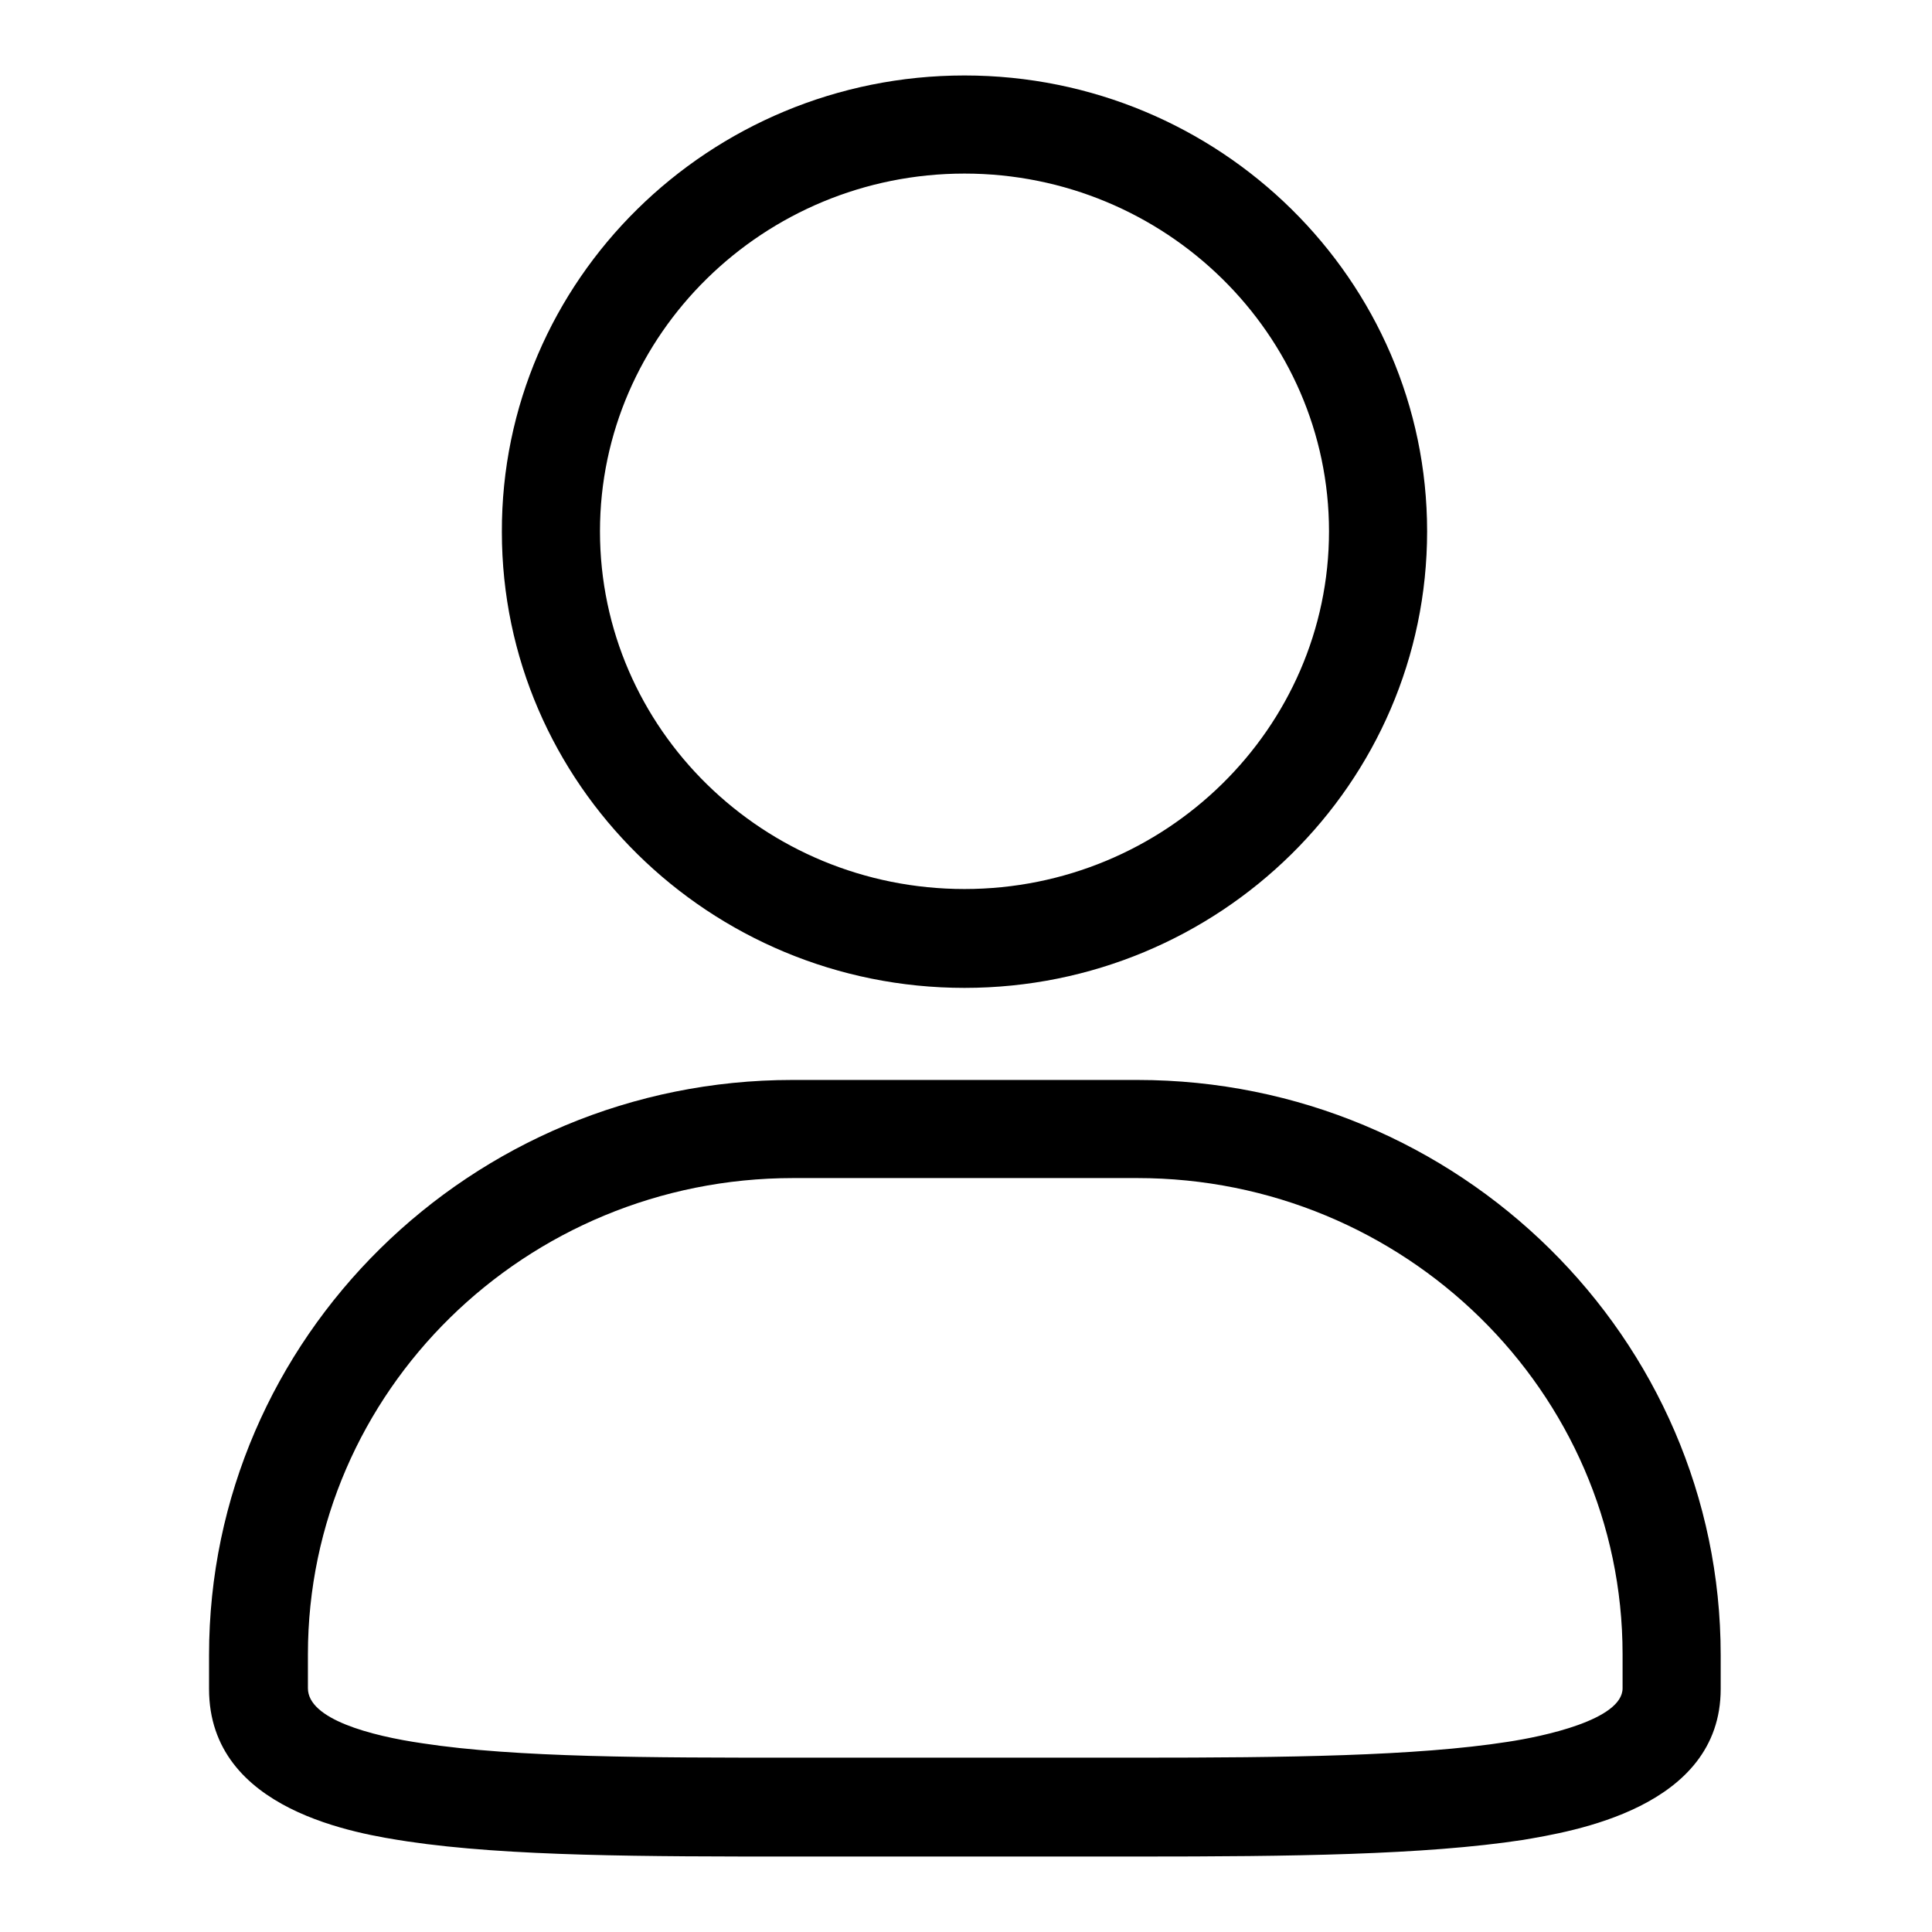 <?xml version="1.0" encoding="utf-8"?>
<!-- Svg Vector Icons : http://www.onlinewebfonts.com/icon -->
<!DOCTYPE svg PUBLIC "-//W3C//DTD SVG 1.1//EN" "http://www.w3.org/Graphics/SVG/1.1/DTD/svg11.dtd">
<svg version="1.1" xmlns="http://www.w3.org/2000/svg" xmlns:xlink="http://www.w3.org/1999/xlink" x="0px" y="0px" viewBox="0 0 256 256" enable-background="new 0 0 256 256" xml:space="preserve">
<g> <path fill="#000000" d="M150.8,246h-45.7c-19.4,0-37.7,0-51.1-2c-6.5-1-26.3-4-26.3-20.2v-4.5c0-42,34.7-76.2,77.3-76.2h45.7 c42.6,0,77.3,34.2,77.3,76.2v4.5c0,15.8-19.8,18.9-26.2,20C188.7,245.8,171,246,150.8,246z M105.1,156.1 c-35.5,0-64.3,28.3-64.3,63.1v4.5c0,4.1,8.3,6.3,15.2,7.3c12.4,1.9,30.2,1.9,49.1,1.9h45.7c19.6,0,36.8-0.2,49-2.1 c4.6-0.7,15.2-2.9,15.2-7.1v-4.5c0-34.8-28.9-63.1-64.3-63.1H105.1z M127.8,130.9c-33.8,0-61.3-27.1-61.3-60.4 C66.4,37.1,94,10,127.8,10c33.8,0,61.3,27.1,61.3,60.4C189.1,103.8,161.6,130.9,127.8,130.9z M127.8,23 c-26.6,0-48.3,21.3-48.3,47.4c0,26.2,21.7,47.4,48.3,47.4c26.6,0,48.3-21.3,48.3-47.4C176.1,44.3,154.4,23,127.8,23z"/></g>
</svg>